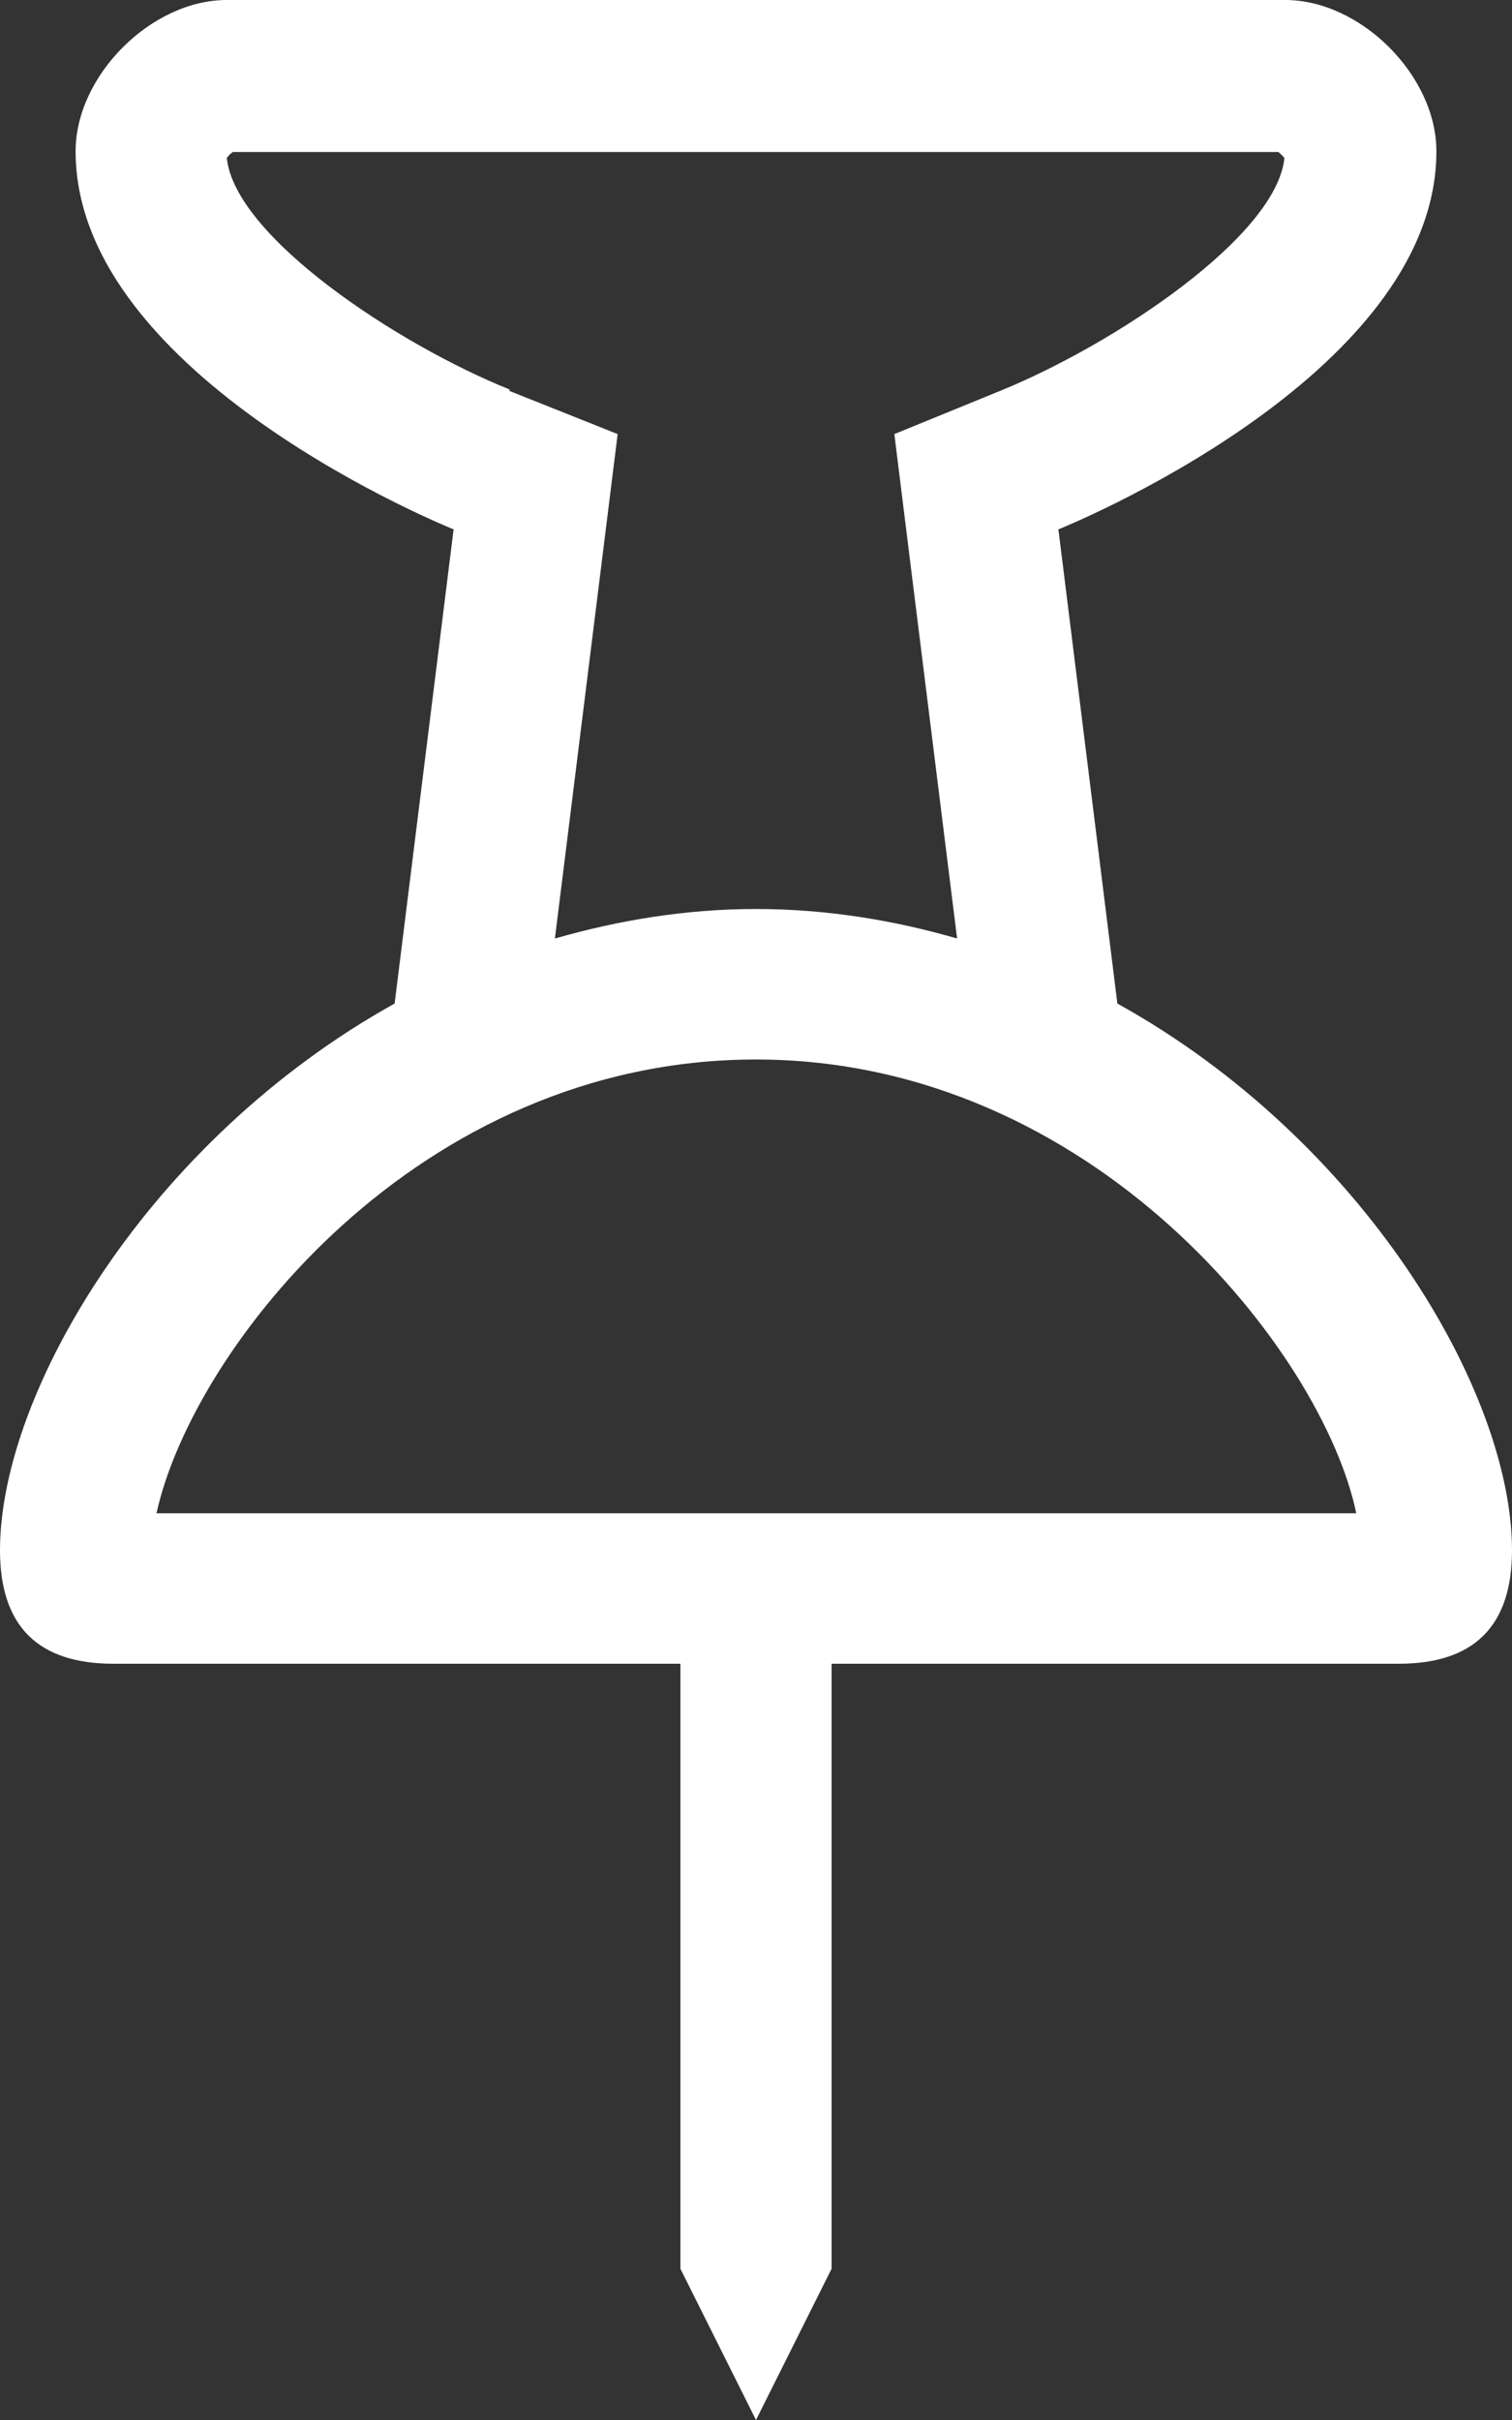 <svg width="20" height="32" viewBox="0 0 20 32" fill="none" xmlns="http://www.w3.org/2000/svg">
<rect x="0" y="0" width="20" height="32" fill="#333333" stroke="none"/>
<path d="M14.78 13.27L14 7C14 7 19 5 19 2C19 1 18 0 17 0H3C2 0 1 1 1 2C1 5 6 7 6 7L5.22 13.27C1.98 15.07 0 18.4 0 20.5C0 21.5 0.5 22 1.5 22H9V30L10 32L11 30V22H18.5C19.5 22 20 21.5 20 20.5C20 18.4 18.03 15.07 14.78 13.27ZM6.74 5.15C5.25 4.55 3.11 3.13 3 2.09C3.02 2.06 3.05 2.03 3.08 2.01H16.91C16.91 2.01 16.97 2.06 16.99 2.09C16.88 3.13 14.74 4.55 13.25 5.16L11.83 5.74L12.02 7.27L12.66 12.41C11.83 12.17 10.94 12.02 10 12.02C9.06 12.02 8.18 12.17 7.34 12.41L8.17 5.74L6.74 5.17V5.15ZM11 20.01H2.07C2.55 17.83 5.53 14.01 10 14.01C14.47 14.01 17.5 17.89 17.94 20.01H11Z" fill="white"/>
</svg>
